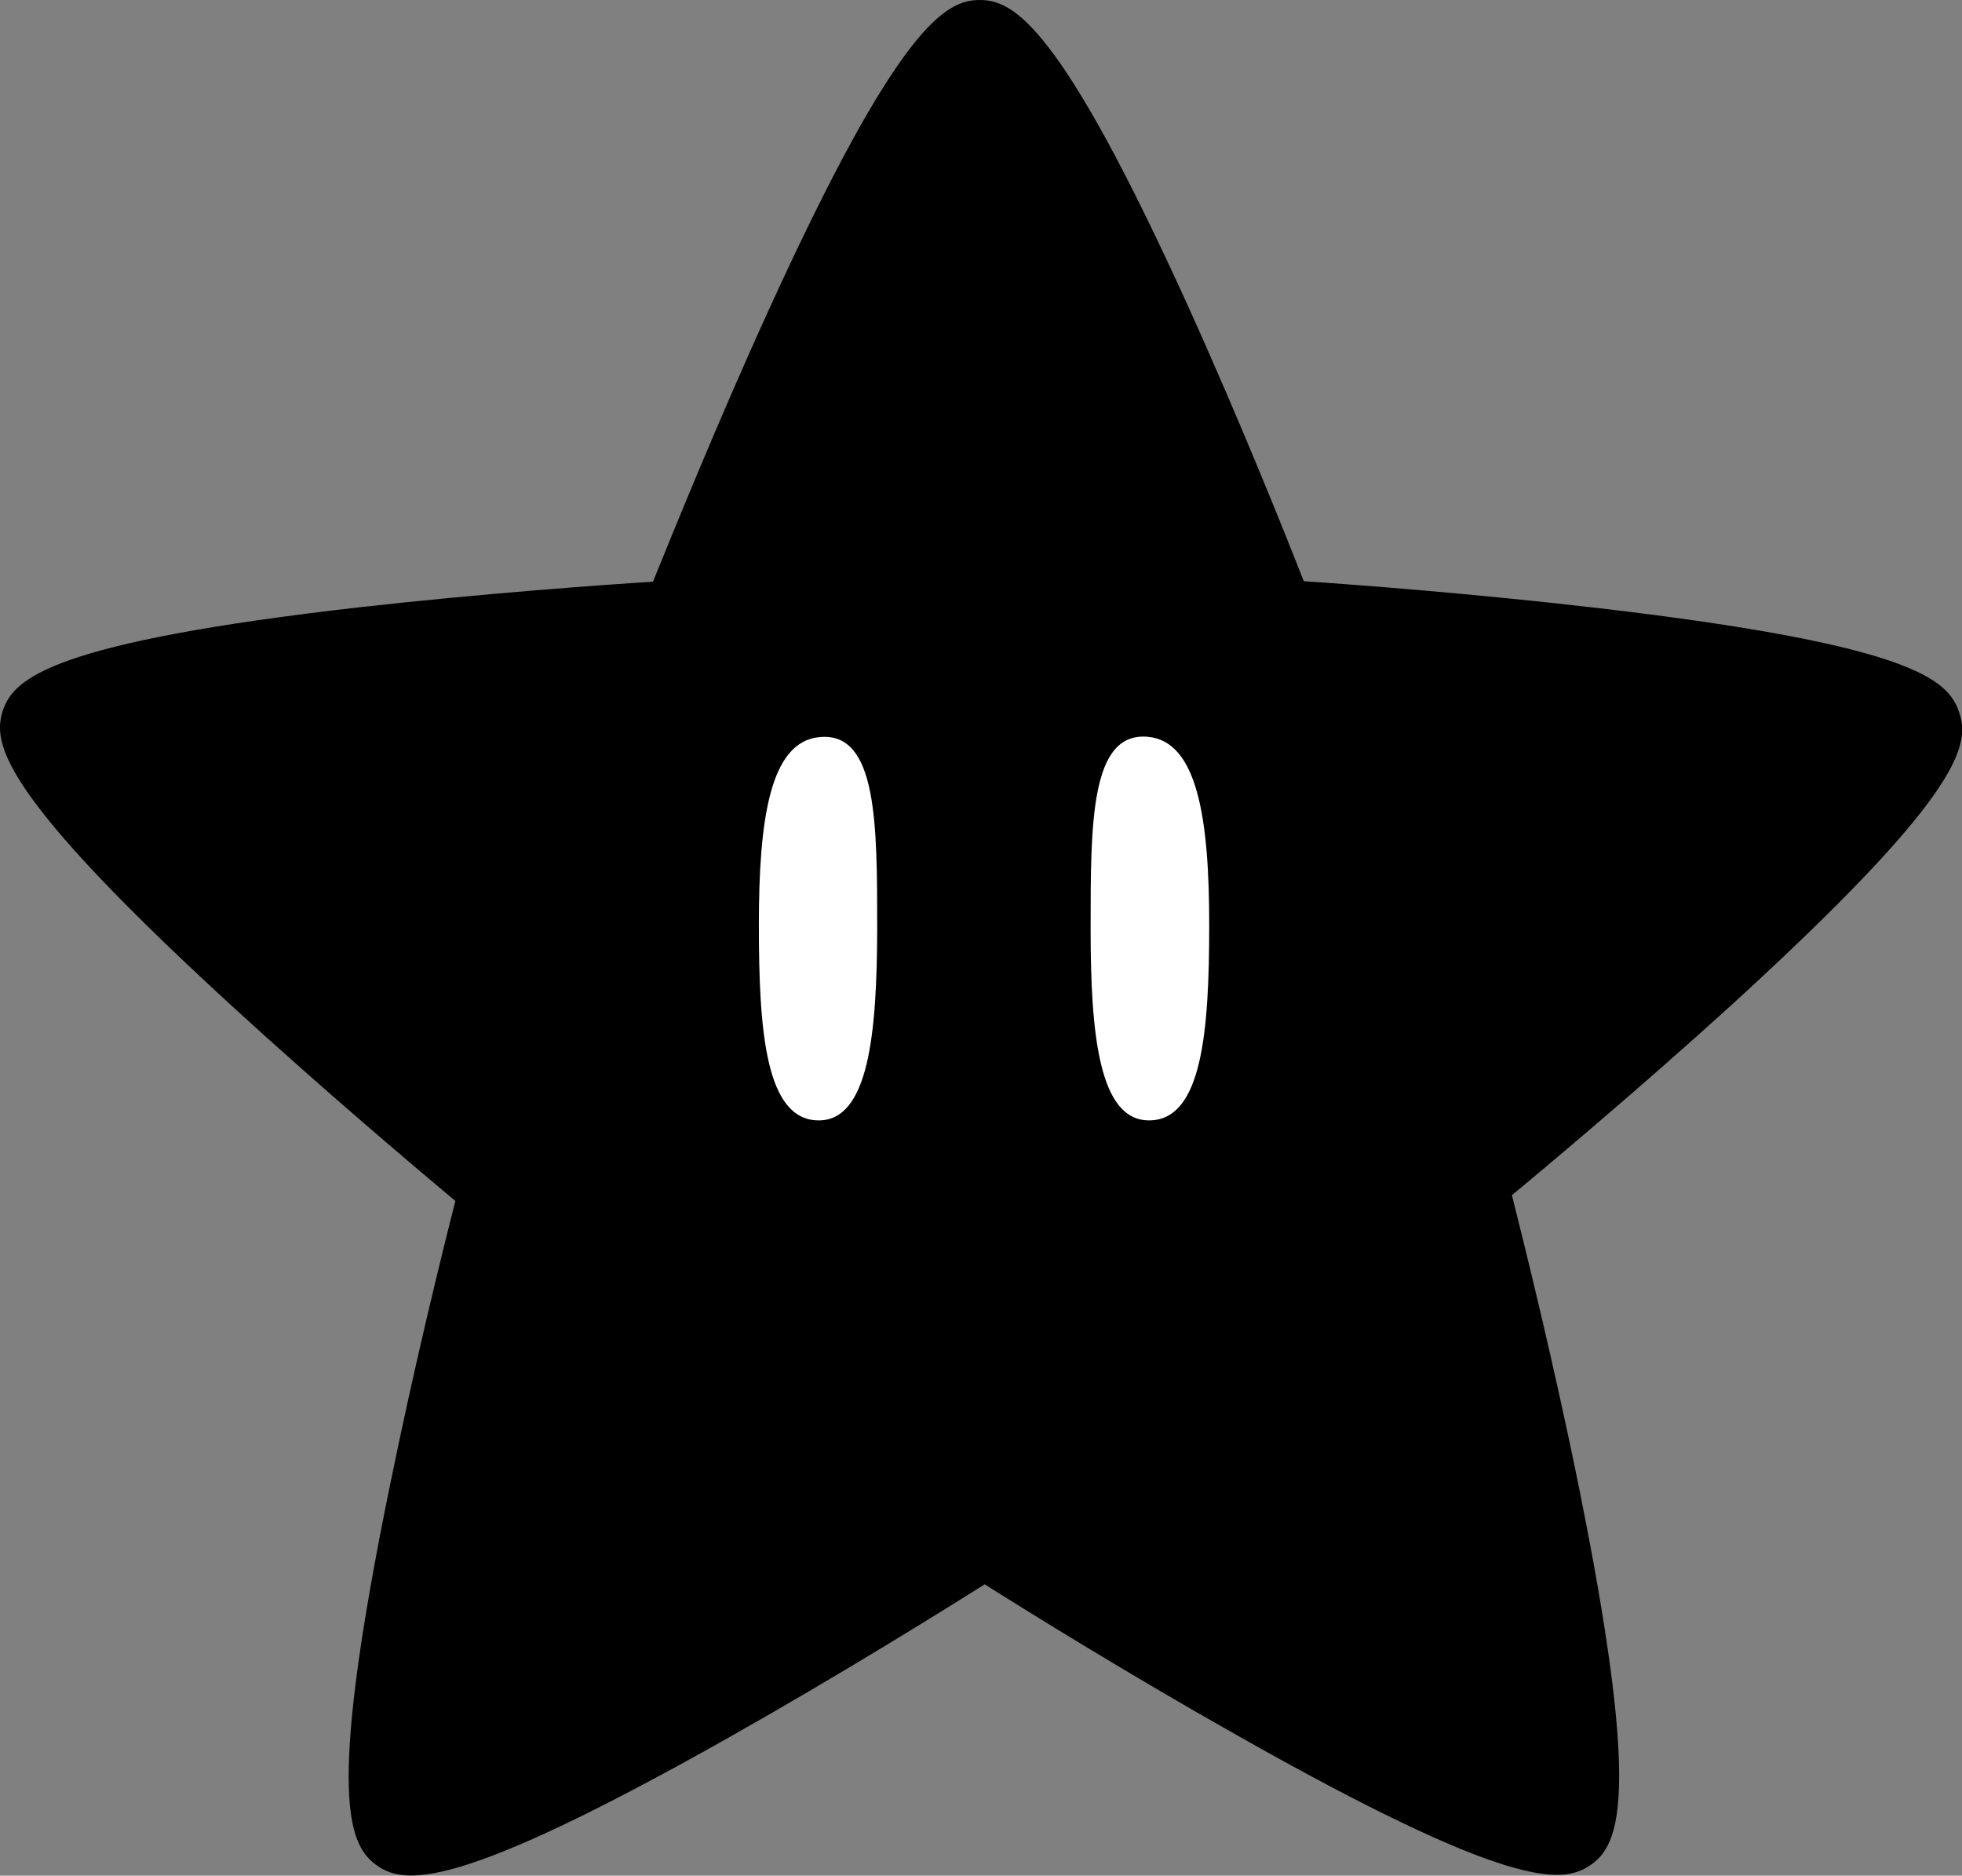 <svg version="1.1" id="Layer_1" xmlns="http://www.w3.org/2000/svg" xmlns:xlink="http://www.w3.org/1999/xlink" x="0px" y="0px"
	 viewBox="0 0 742.8 710" style="enable-background:new 0 0 742.8 710;" xml:space="preserve">
<rect x="0" y="0" width="742.8" height="710" fill="#808080" stroke="none"/>
<style type="text/css">
	.A{fill:#000;}
	.B{fill:#fff;}
</style>
<g id="ã‚¹ãƒ¼ãƒ‘ãƒ¼ã‚¹ã‚¿ãƒ¼">
	<path class="A" d="M741.6,269.3c-4.2-12.2-18.3-25.3-136.3-39.1c-47-5.5-93.6-9-111.7-10.2c-6.6-16.9-23.9-60.1-43.3-103
		C401.4,9.1,383.7,0,370.9,0c-12.7,0-30.5,9.1-79.8,117.2c-19.6,42.9-37.1,86.3-43.9,103c-18,1.1-64,4.4-110.5,9.6
		C19.6,243.1,5.4,256.8,1.2,268.6c-0.7,2-1.2,4.2-1.2,6.8c0,13.4,14,37.7,87.7,105.3c34.9,32,70.7,62.2,84.7,73.9
		c-4.5,17.6-15.7,62.8-25.1,109.3c-11.3,55.3-15.3,88.3-15.3,108.6c0,22.4,4.9,29.2,10.1,33.2c10.6,7.9,29.6,10.8,133.8-48
		c41.5-23.4,81.4-48.2,96.9-58c15.3,9.7,54.8,34.2,95.8,57.3c102.9,58.2,122.6,56,132.9,49.4c6.1-3.9,11.5-10.6,11.5-34.2
		c0-20.5-4-53.6-15.1-108.6c-9.5-47.1-21-93.4-25.5-111.2c13.9-11.5,49.2-41.1,83.7-72.5c73-66.7,86.8-90.5,86.8-103.9
		C742.8,273.5,742.4,271.4,741.6,269.3"/>
	<path class="B" d="M309.8,424.1c-20-0.2-22.5-34-22.5-74c0-40,4.2-69.5,23.1-71.1c21.7-2,21.7,32.6,21.7,72.7
		C332,391.6,328.8,424.3,309.8,424.1"/>
	<path class="B" d="M435.2,424.1c-19.1,0.2-22.3-32.4-22.3-72.5c0-40.1-0.1-74.7,21.7-72.7c18.8,1.7,23.2,31.2,23.2,71.1
		C457.8,390.1,455.2,423.9,435.2,424.1"/>
</g>
</svg>